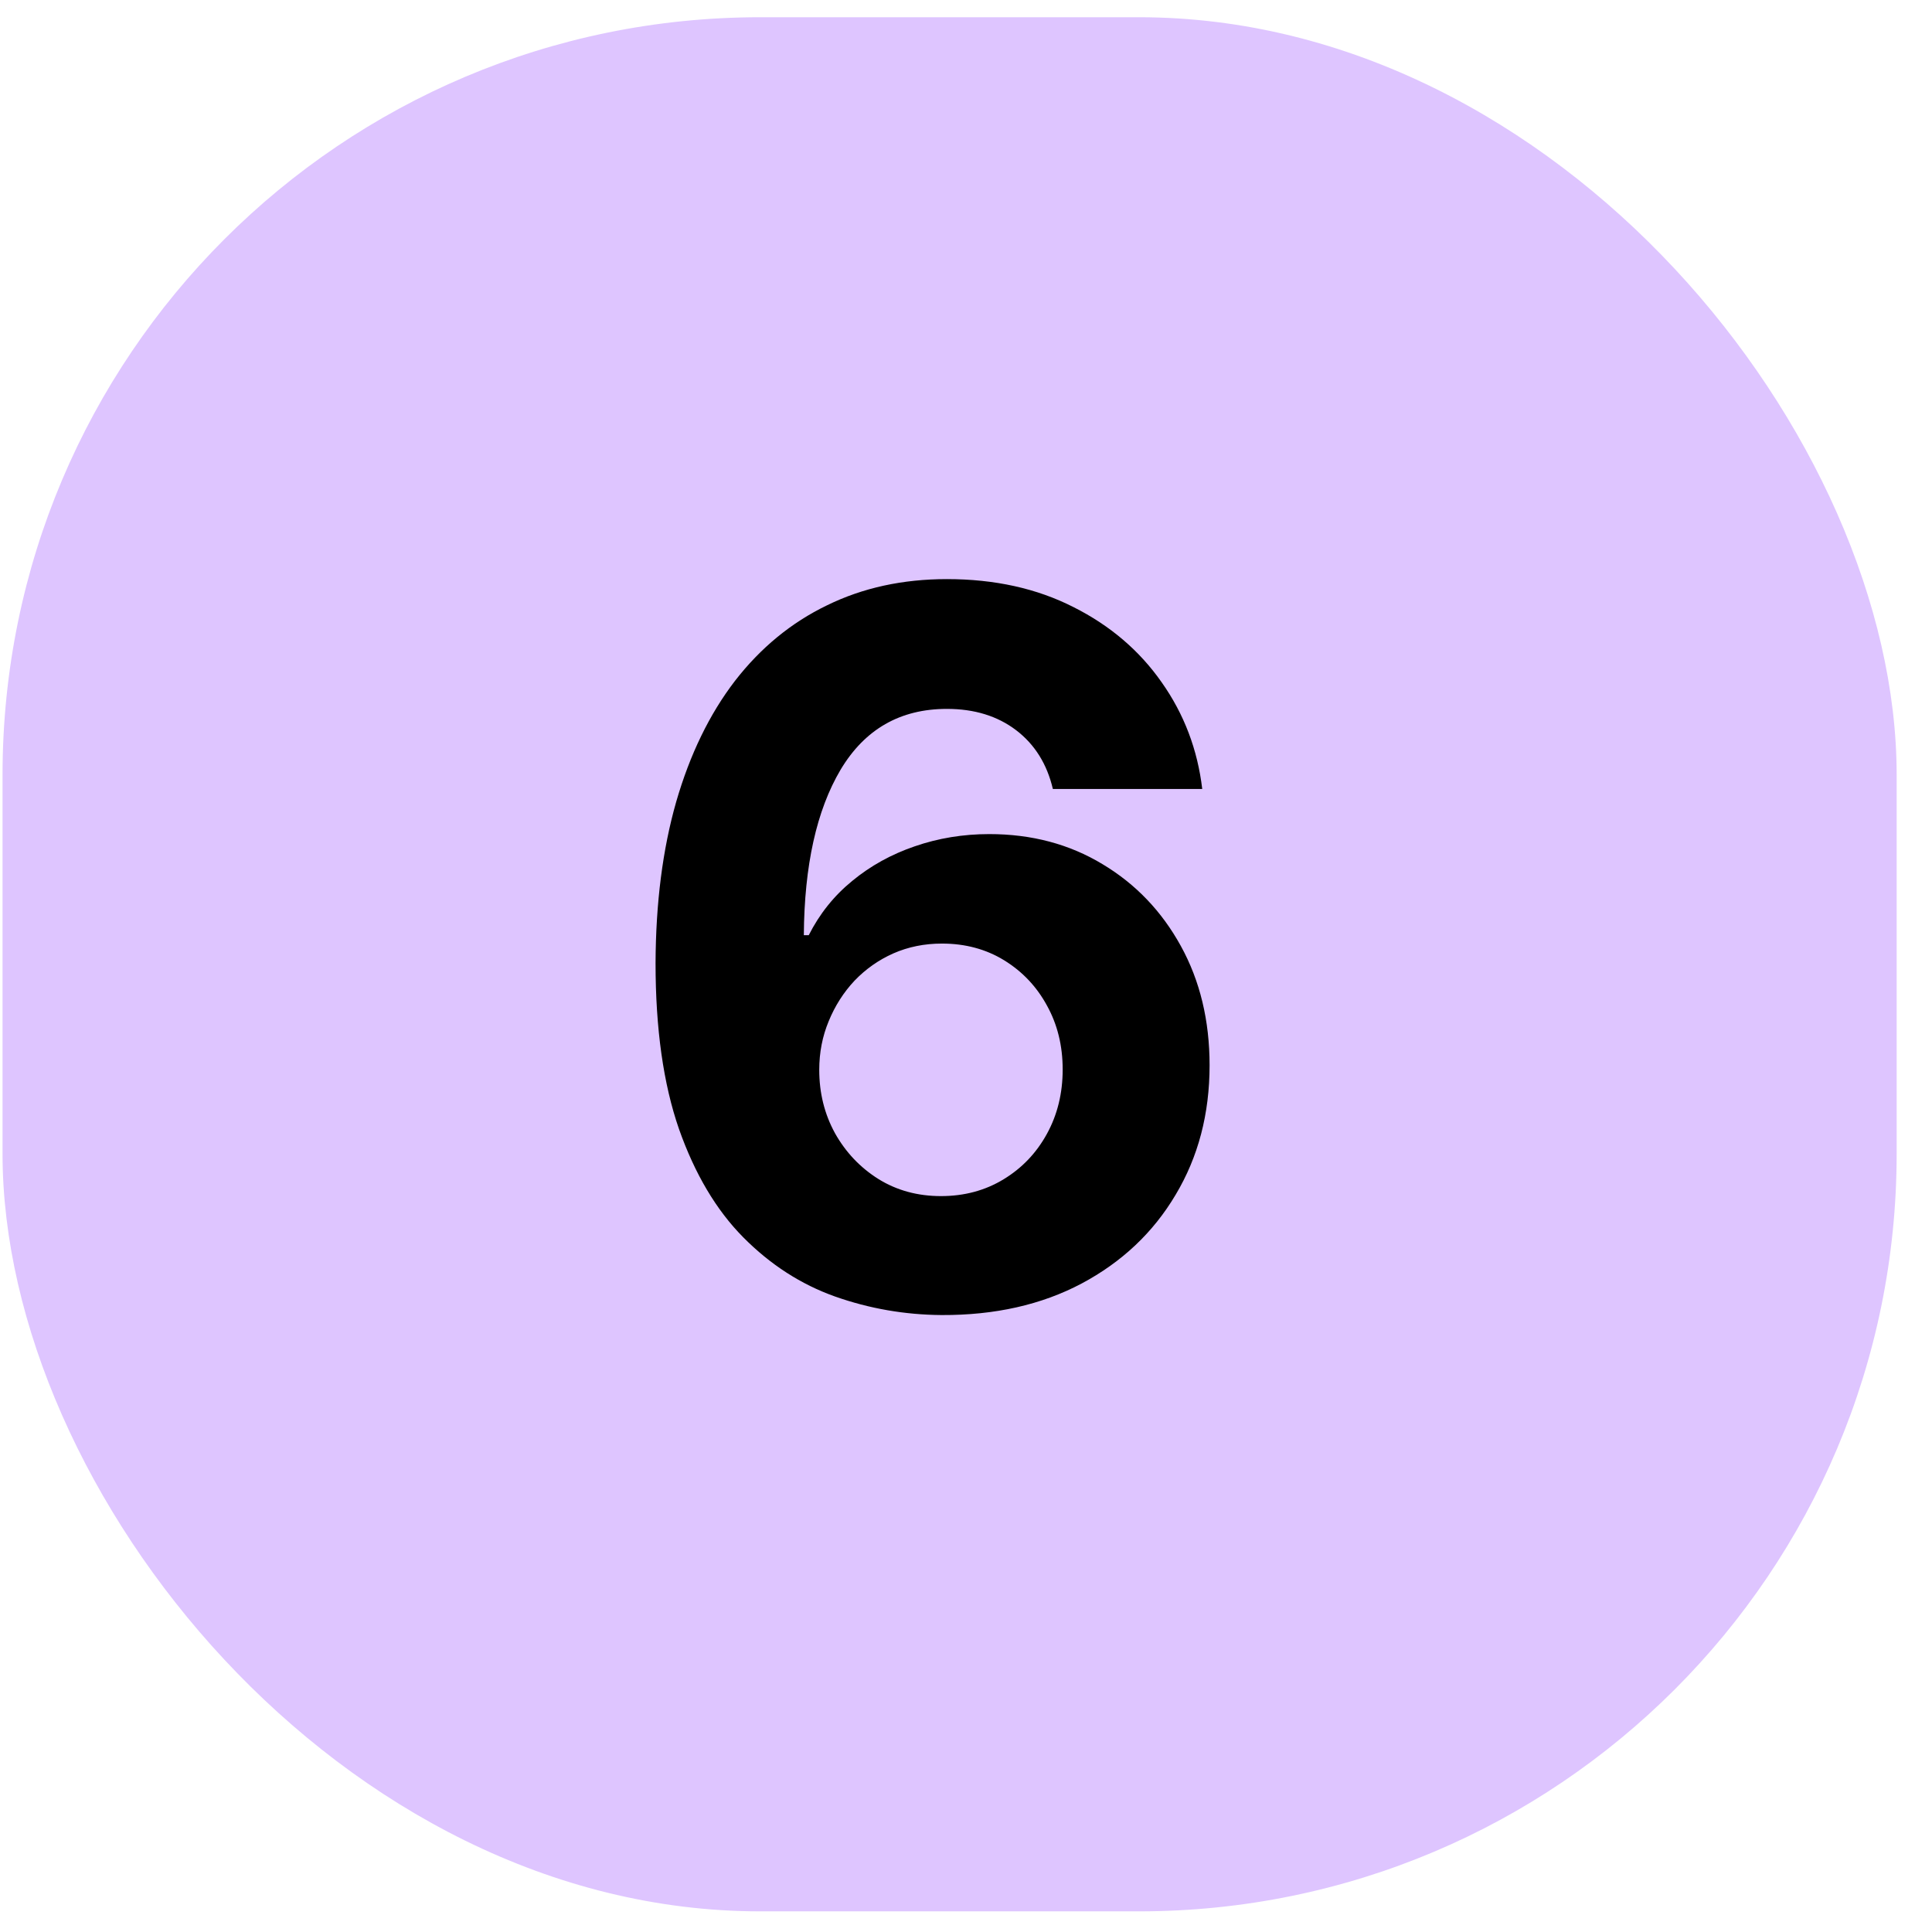 <svg xmlns="http://www.w3.org/2000/svg" width="51" height="51" viewBox="0 0 51 51" fill="none"><rect x="0.067" y="0.455" width="50" height="50" rx="20" fill="#DEC5FF"></rect><path d="M24.857 34.714C23.885 34.707 22.946 34.544 22.041 34.224C21.142 33.904 20.336 33.384 19.622 32.664C18.908 31.944 18.342 30.99 17.923 29.802C17.511 28.614 17.305 27.155 17.305 25.425C17.311 23.837 17.492 22.418 17.849 21.169C18.212 19.913 18.73 18.848 19.401 17.974C20.078 17.1 20.887 16.435 21.829 15.98C22.77 15.518 23.826 15.287 24.996 15.287C26.258 15.287 27.372 15.534 28.338 16.026C29.304 16.512 30.08 17.174 30.665 18.011C31.256 18.848 31.613 19.787 31.736 20.827H27.793C27.639 20.169 27.316 19.652 26.824 19.276C26.331 18.901 25.722 18.713 24.996 18.713C23.765 18.713 22.829 19.248 22.189 20.319C21.555 21.39 21.232 22.846 21.219 24.687H21.349C21.632 24.127 22.013 23.649 22.494 23.256C22.98 22.855 23.531 22.551 24.146 22.341C24.768 22.126 25.423 22.018 26.113 22.018C27.233 22.018 28.23 22.283 29.104 22.812C29.978 23.335 30.668 24.056 31.172 24.973C31.677 25.89 31.93 26.939 31.93 28.121C31.93 29.402 31.631 30.54 31.034 31.538C30.443 32.535 29.615 33.316 28.55 33.883C27.492 34.443 26.261 34.72 24.857 34.714ZM24.839 31.574C25.454 31.574 26.005 31.427 26.491 31.131C26.978 30.836 27.359 30.436 27.636 29.931C27.913 29.426 28.052 28.86 28.052 28.232C28.052 27.604 27.913 27.041 27.636 26.542C27.365 26.044 26.99 25.647 26.51 25.351C26.03 25.056 25.482 24.908 24.866 24.908C24.405 24.908 23.977 24.994 23.583 25.167C23.195 25.339 22.854 25.579 22.558 25.887C22.269 26.195 22.041 26.552 21.875 26.958C21.709 27.358 21.626 27.786 21.626 28.241C21.626 28.851 21.764 29.408 22.041 29.913C22.324 30.417 22.706 30.82 23.186 31.122C23.672 31.424 24.223 31.574 24.839 31.574Z" fill="black"></path></svg>